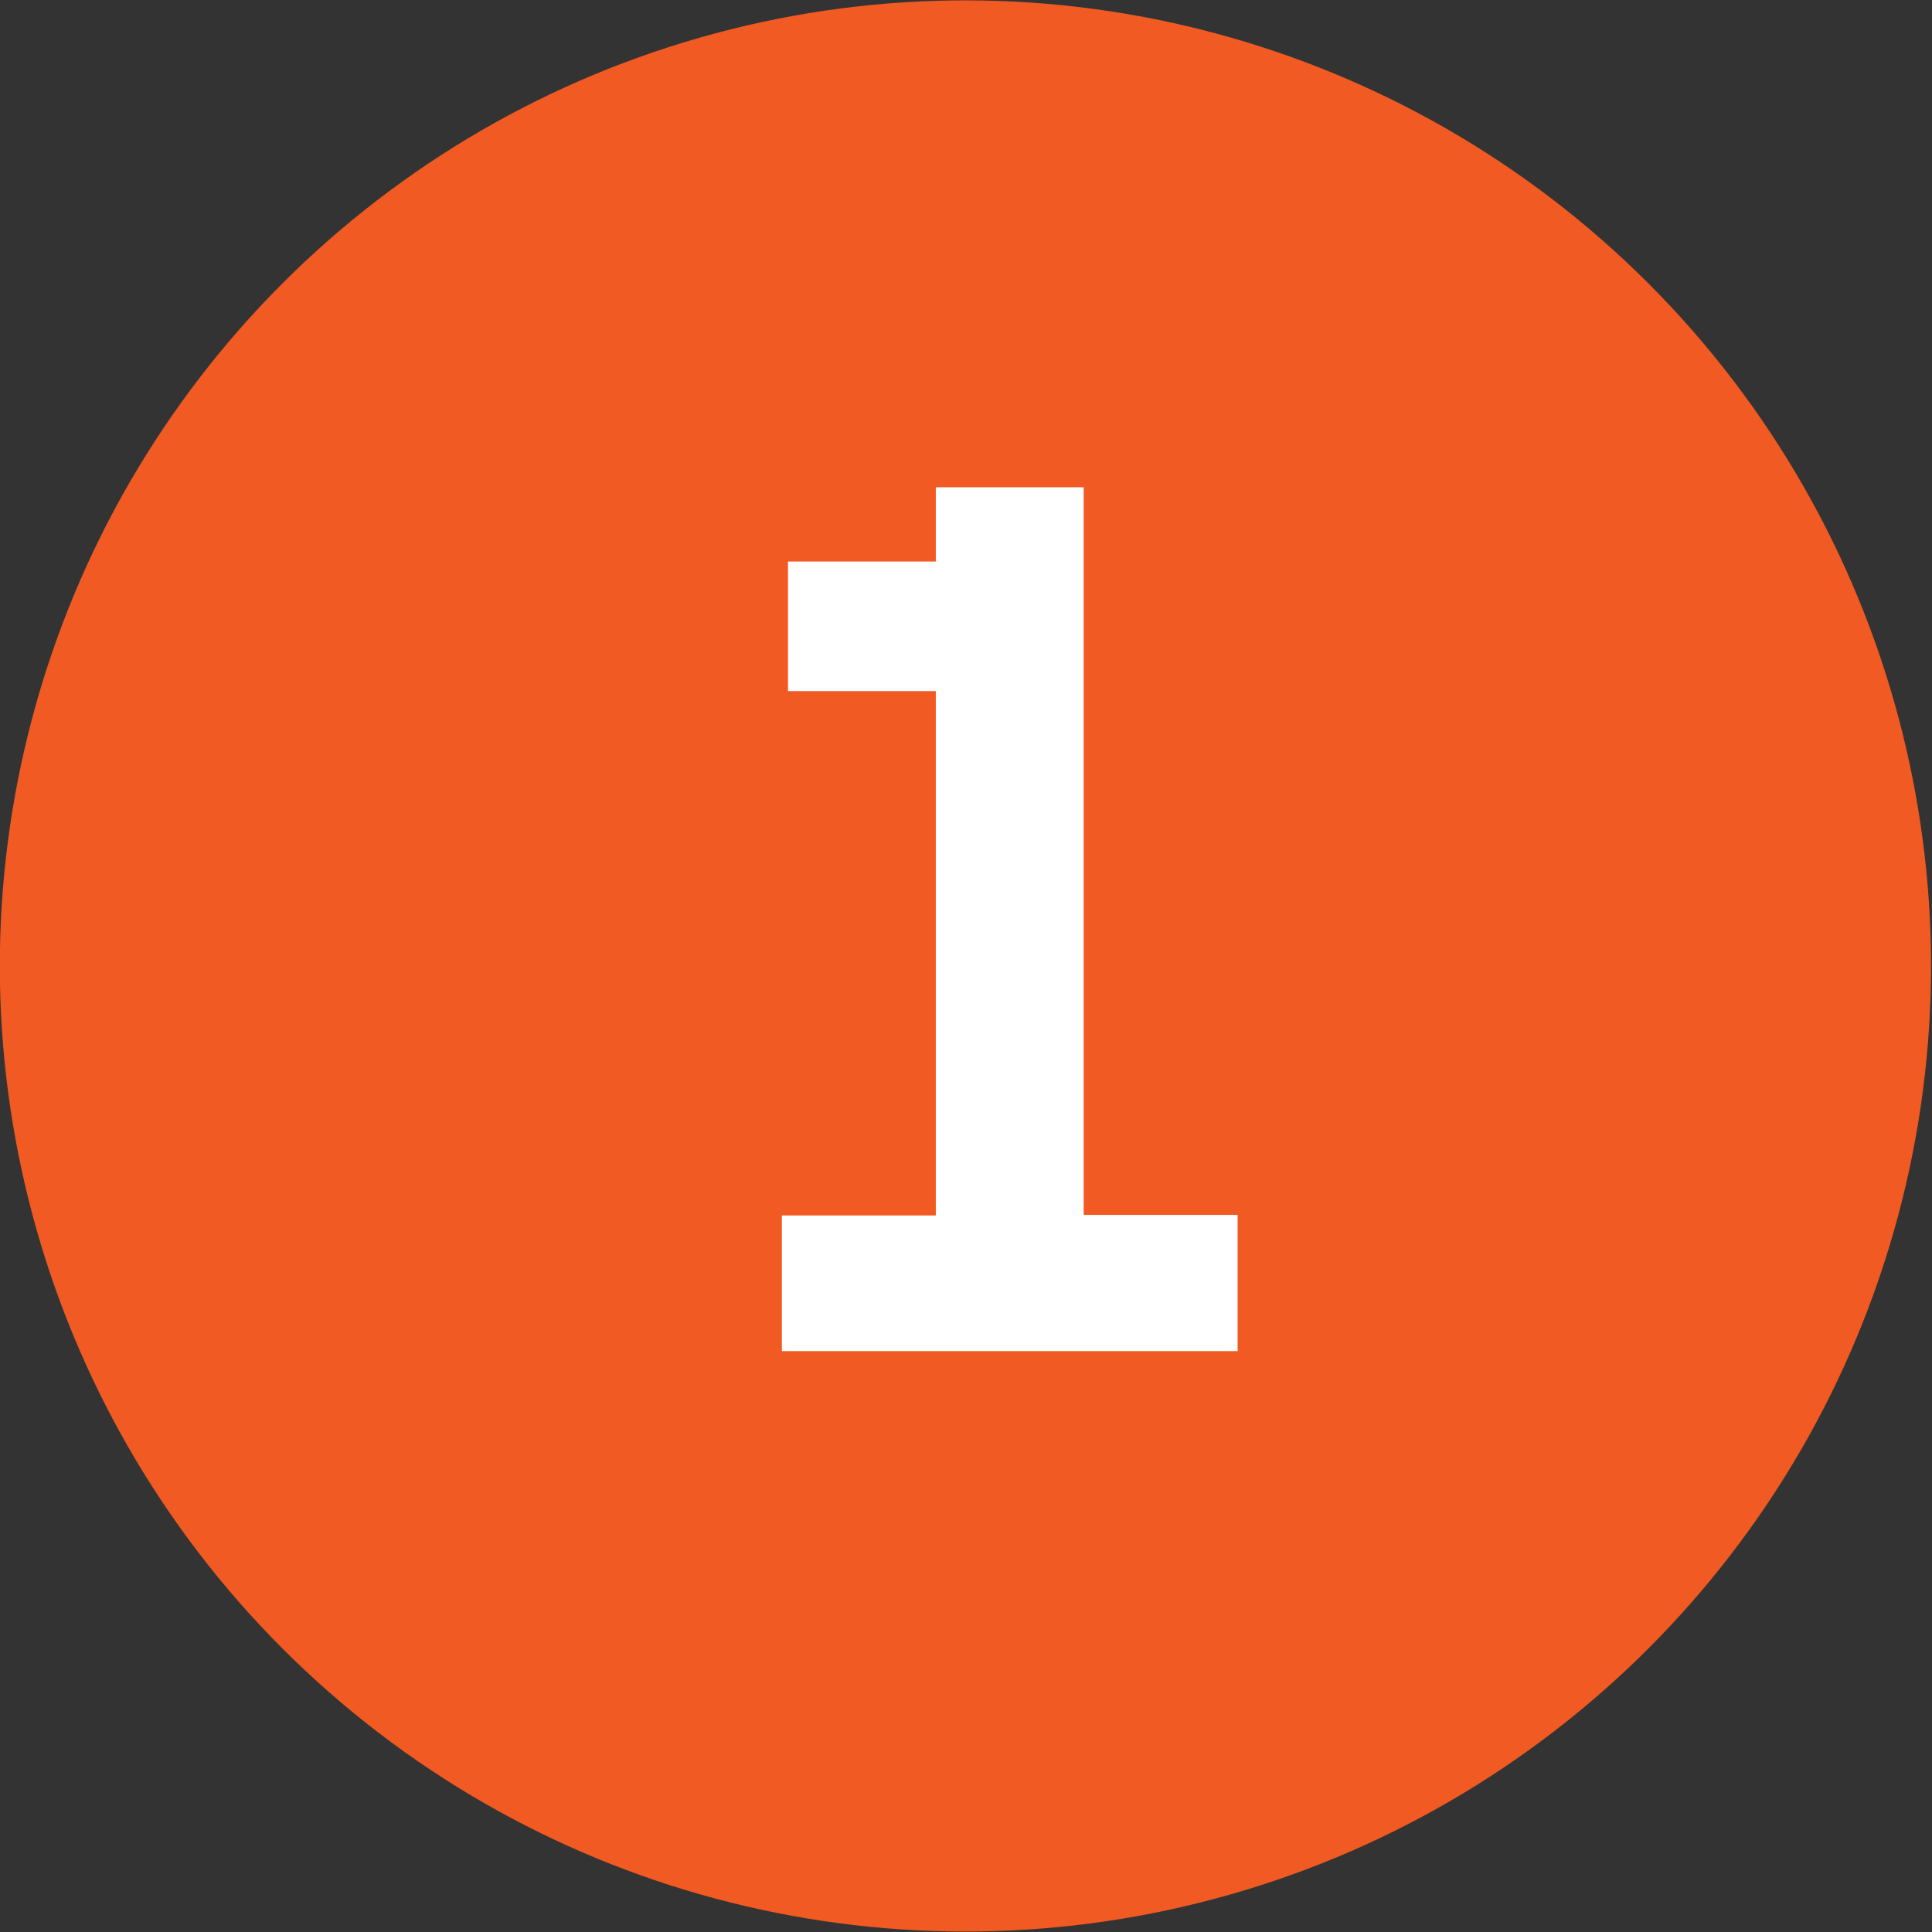 <?xml version="1.0" encoding="UTF-8"?> <svg xmlns="http://www.w3.org/2000/svg" xmlns:xlink="http://www.w3.org/1999/xlink" version="1.1" id="Layer_1" x="0px" y="0px" viewBox="0 0 348.9 348.9" style="enable-background:new 0 0 348.9 348.9;" xml:space="preserve"><rect x="0" y="0" width="348.9" height="348.9" fill="#333333" stroke="none"/> <style type="text/css"> .st0{fill:#F15A22;} .st1{fill:#FFFFFF;} </style> <ellipse transform="matrix(0.707 -0.707 0.707 0.707 -72.256 174.441)" class="st0" cx="174.4" cy="174.4" rx="174.4" ry="174.4"></ellipse> <ellipse transform="matrix(0.707 -0.707 0.707 0.707 -72.256 174.441)" class="st0" cx="174.4" cy="174.4" rx="147.4" ry="147.4"></ellipse> <g> <path class="st1" d="M141.2,244v-24.5h27.8v-94.7h-26.7v-23.4h26.7V88h26.7v131.4h27.8V244H141.2z"></path> </g> </svg> 